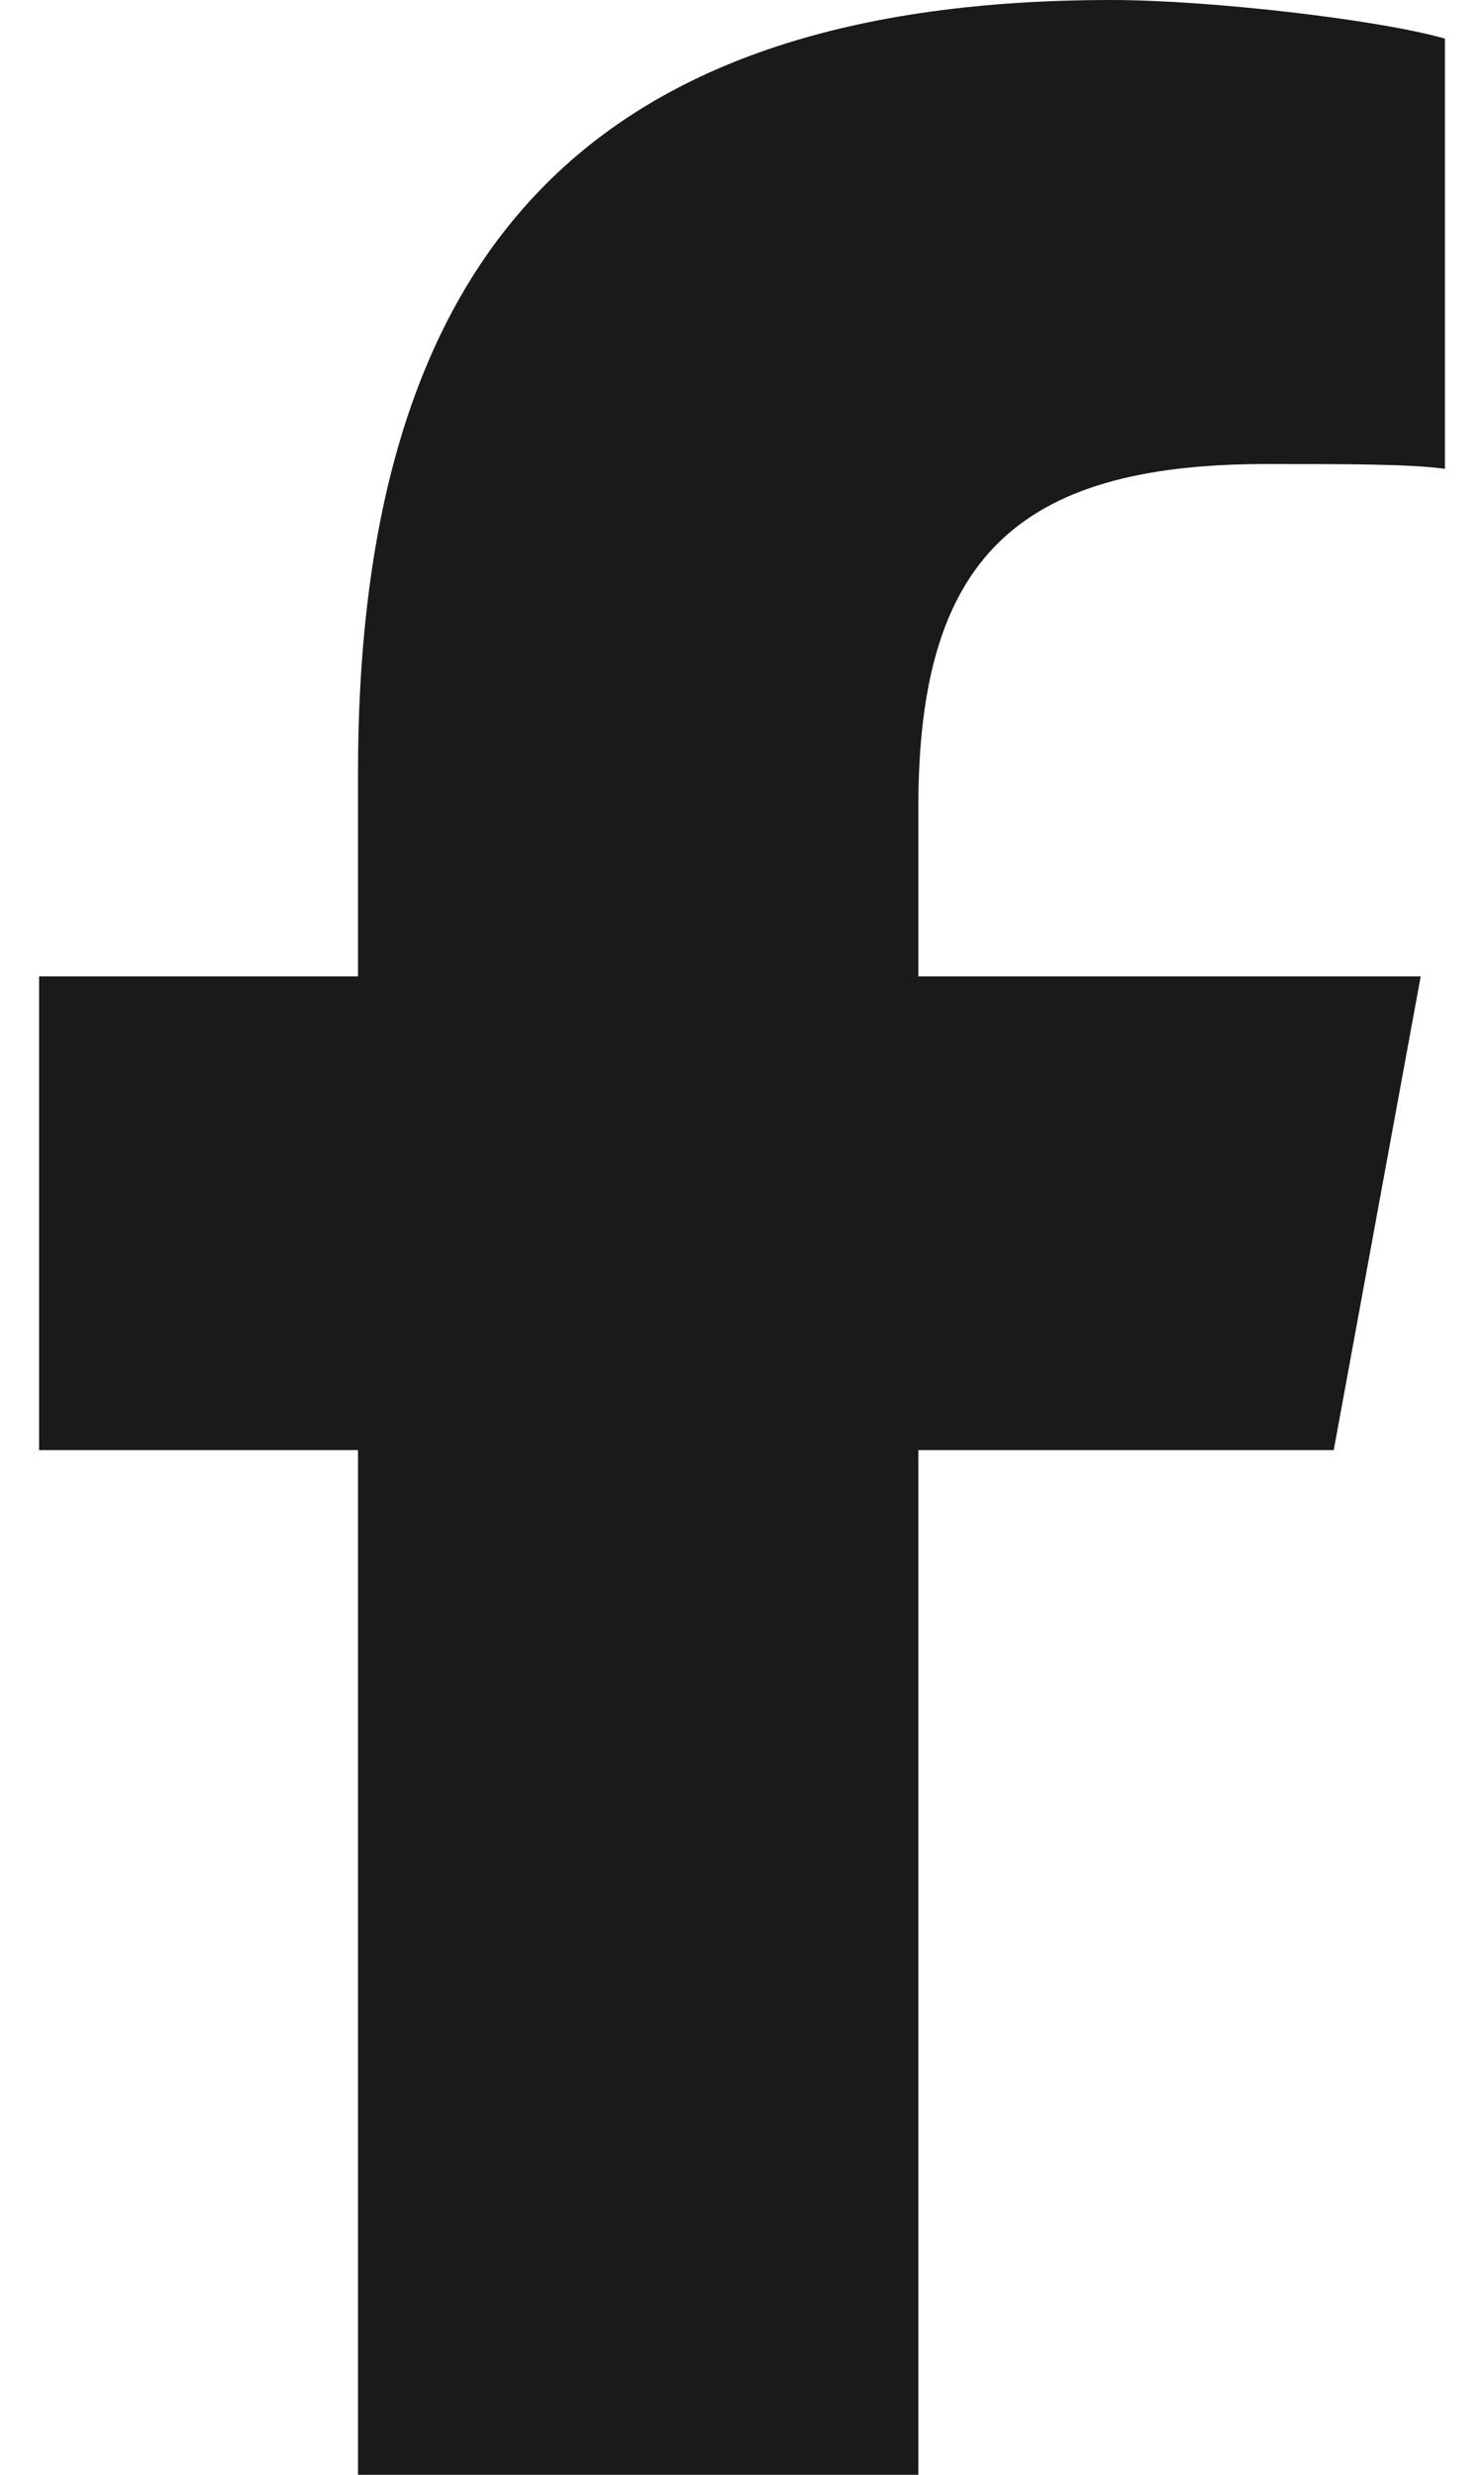 <svg width="12" height="20" viewBox="0 0 12 20" fill="none" xmlns="http://www.w3.org/2000/svg">
<path d="M2.895 11.719H0.316V7.891H2.895V6.25C2.895 1.992 4.809 0 8.988 0C9.77 0 11.137 0.156 11.684 0.312V3.789C11.41 3.75 10.902 3.75 10.238 3.75C8.207 3.75 7.426 4.531 7.426 6.523V7.891H11.488L10.785 11.719H7.426V20H2.895V11.719Z" fill="#1A1A1A"/>
</svg>

